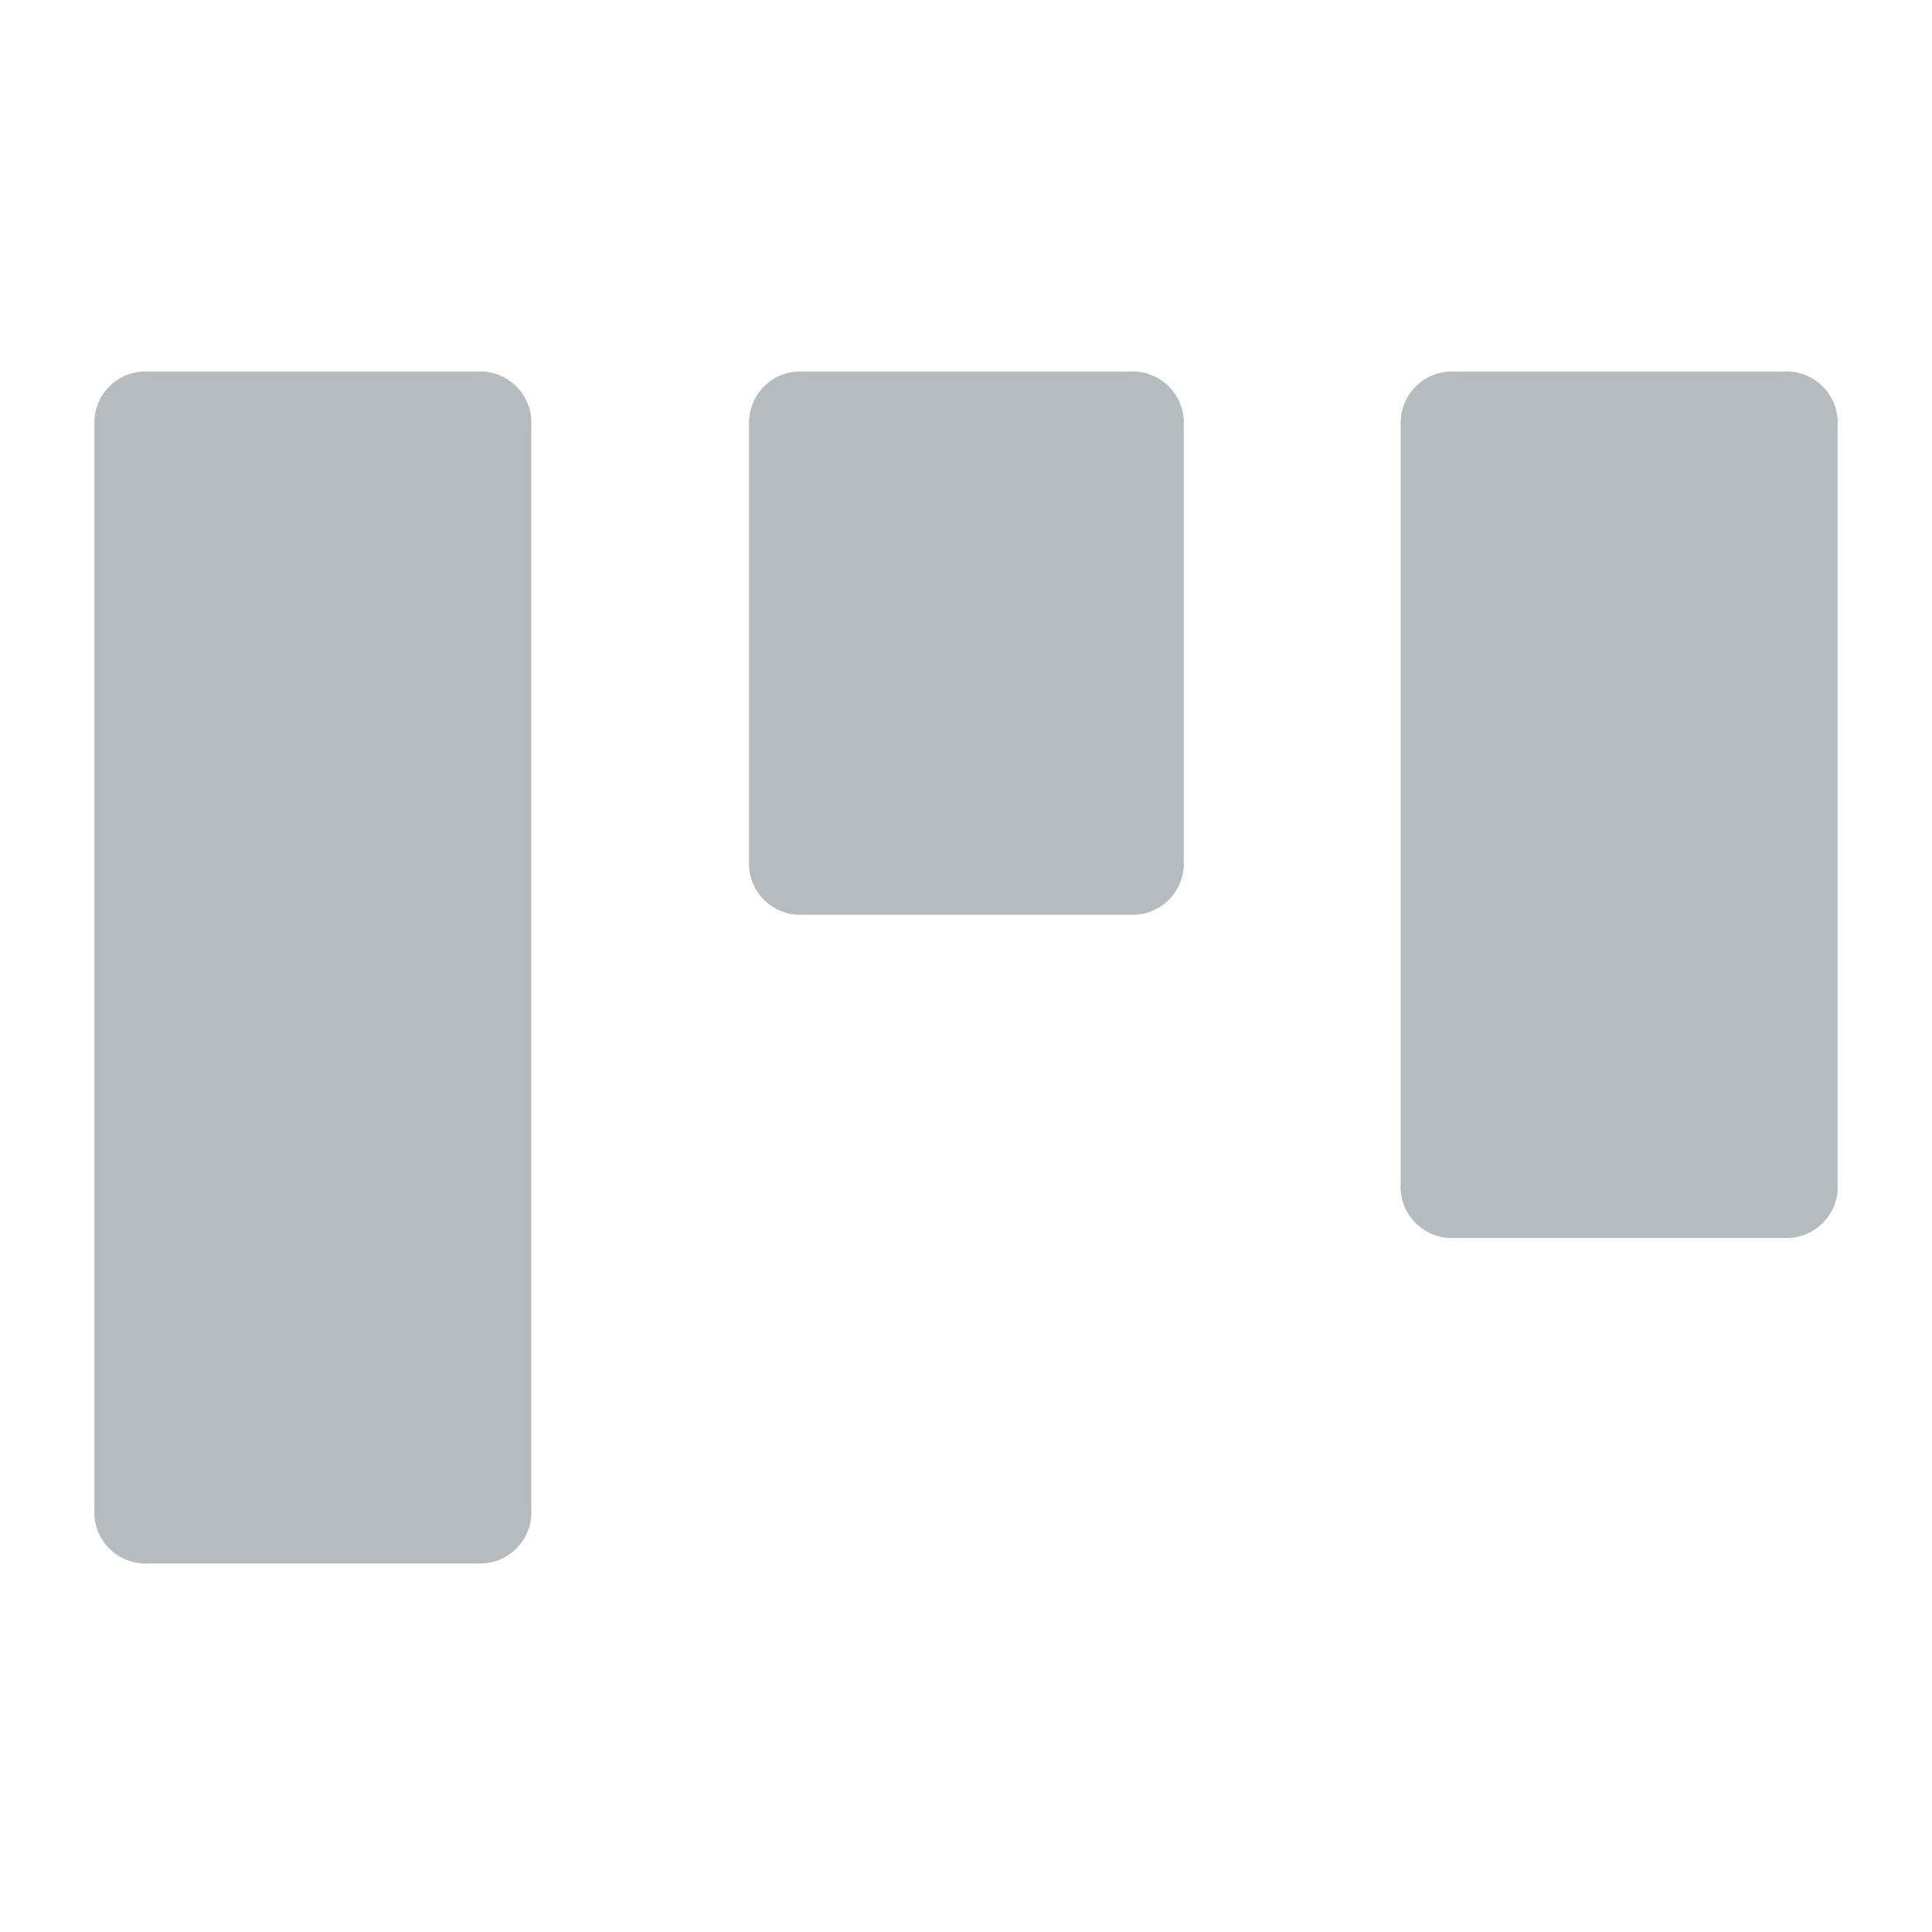 <svg id="41e138a1-b531-4cea-9a64-3d39af5d01f3" data-name="Layer 1" xmlns="http://www.w3.org/2000/svg" width="26" height="26" viewBox="0 0 26 26"><g fill="#b5bcbf"><path d="M2 5H6.42a.69.69 0 0 1 .73.73V20.31a.69.69 0 0 1-.73.73H2a.69.69 0 0 1-.73-.73V5.69A.69.69 0 0 1 2 5zM10.81 5h4.39a.69.69 0 0 1 .73.73v5.85a.69.69 0 0 1-.73.73H10.81a.69.69 0 0 1-.73-.73V5.69A.69.69 0 0 1 10.81 5zM19.58 5H24a.69.69 0 0 1 .73.73V15.93a.69.69 0 0 1-.73.73H19.58a.69.69 0 0 1-.73-.73V5.69A.69.69 0 0 1 19.58 5z"/></g></svg>